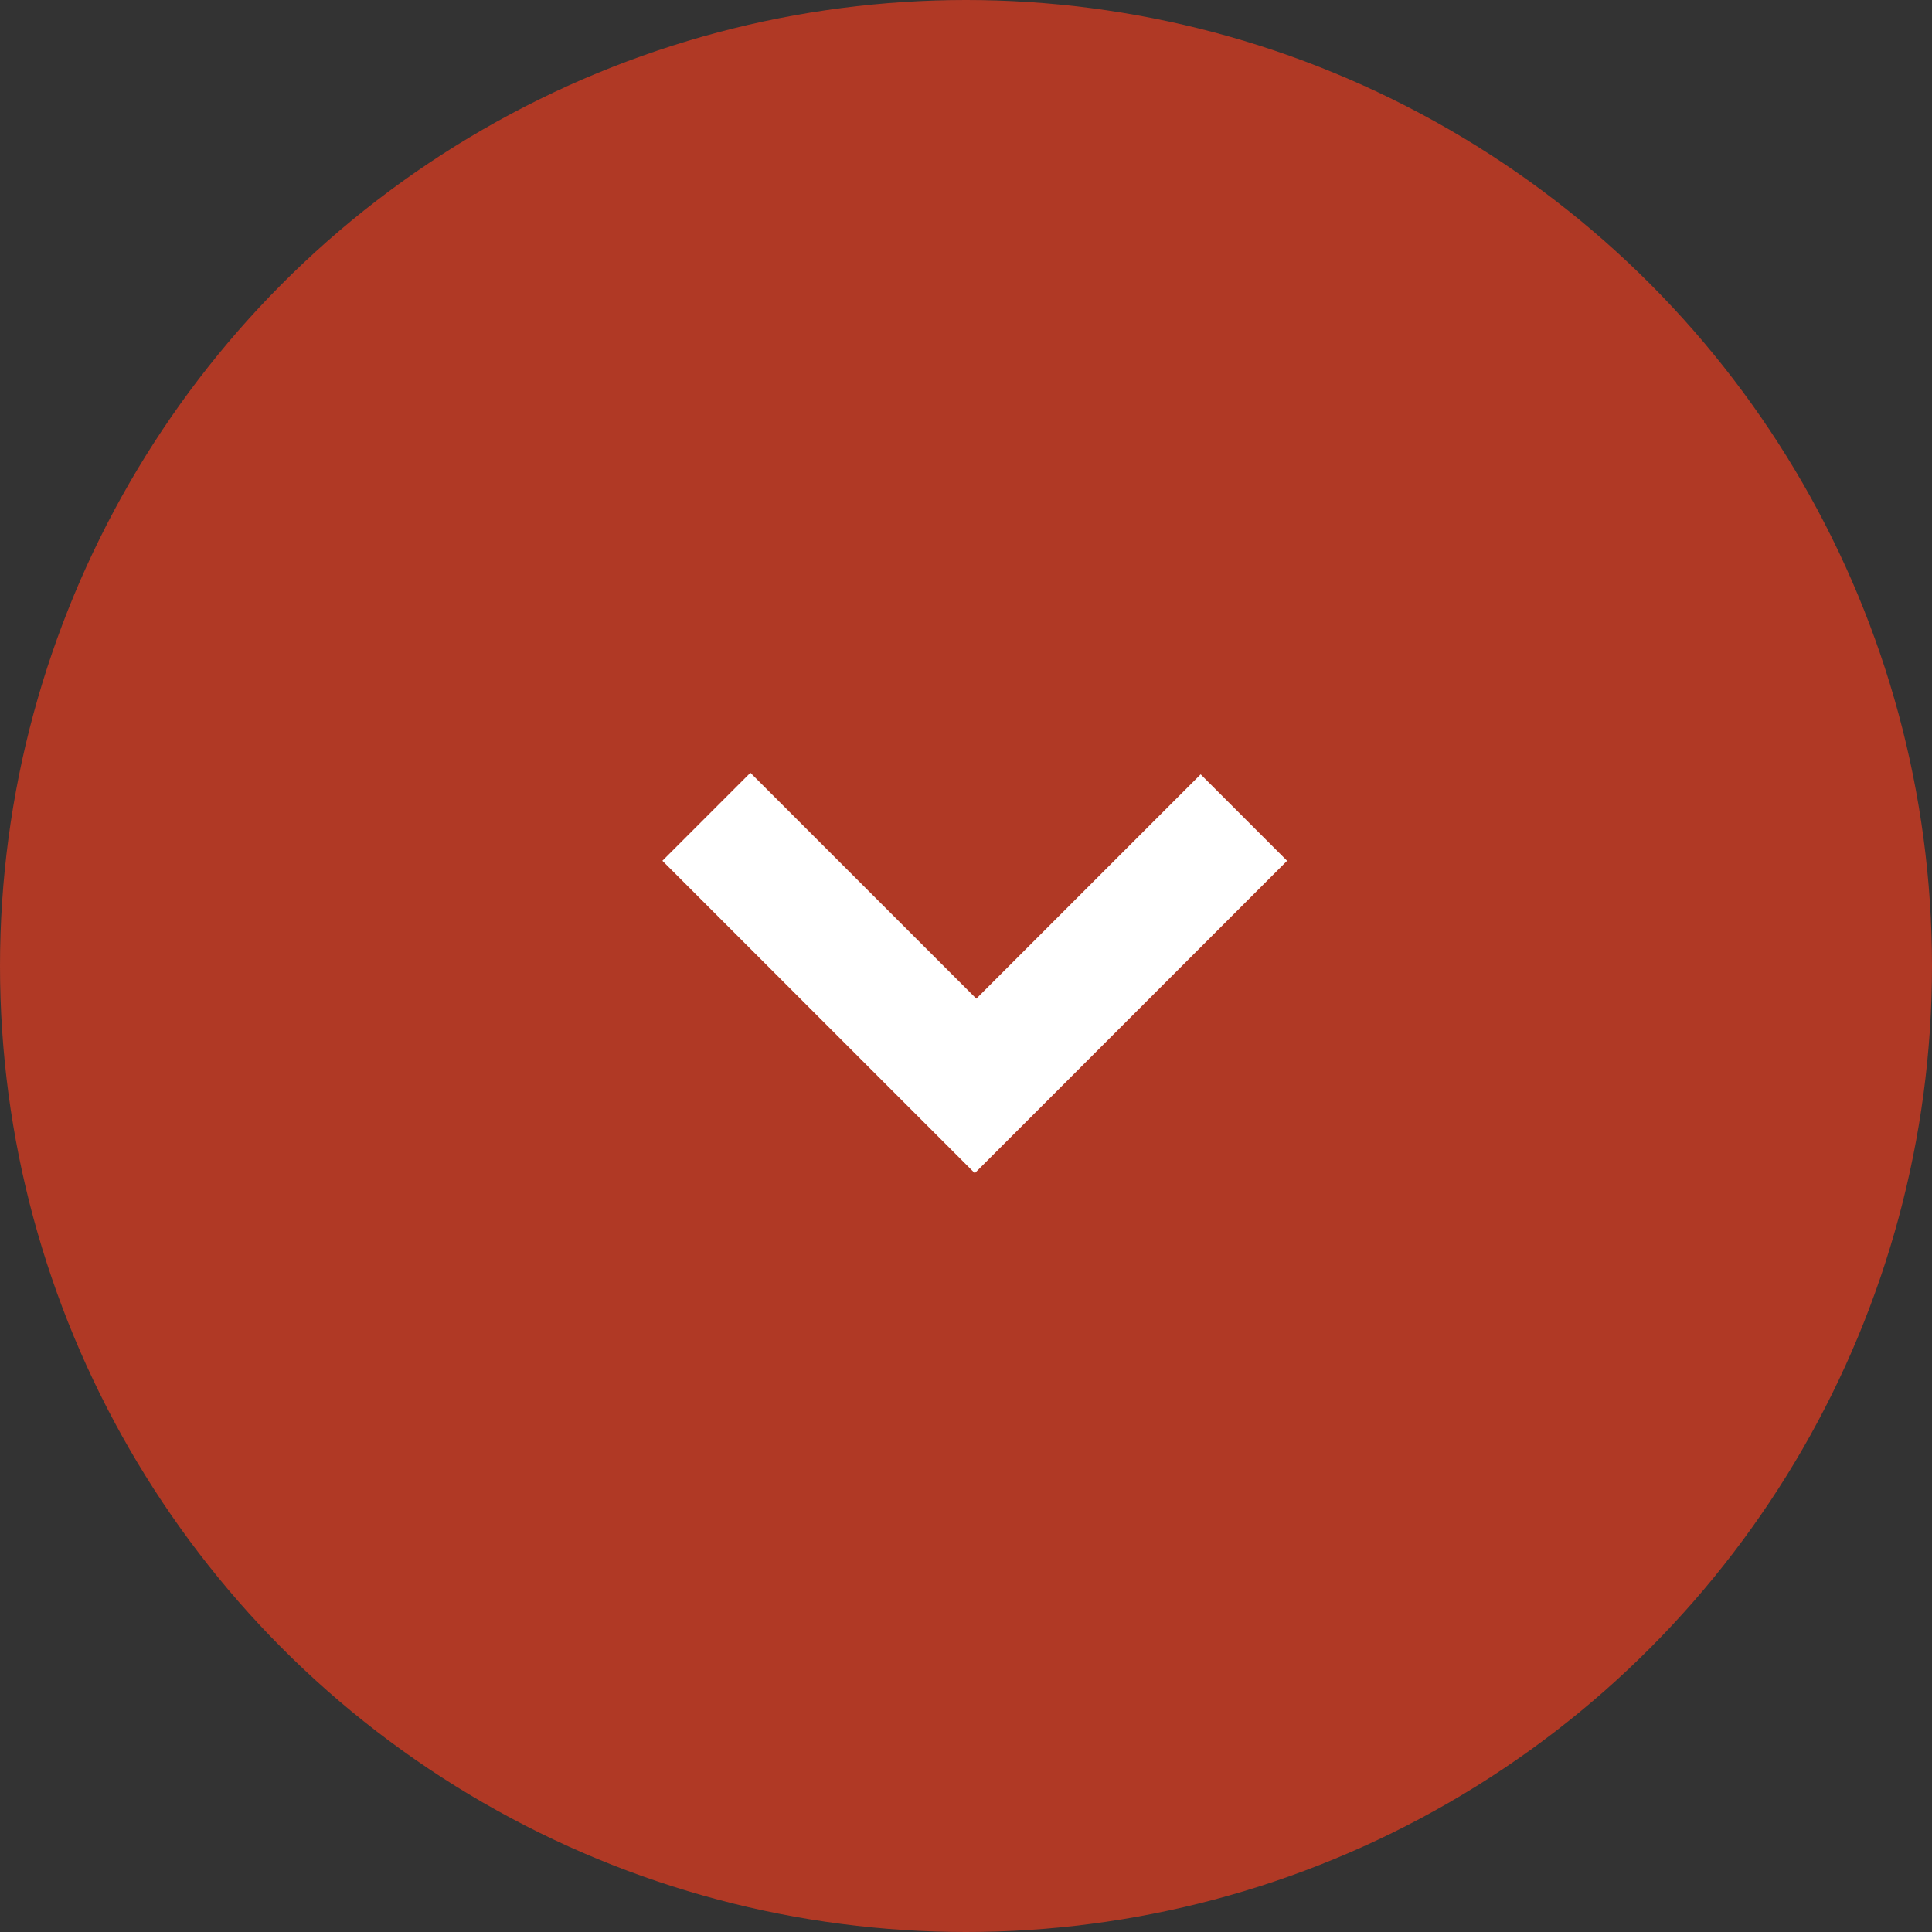 <?xml version="1.0" encoding="UTF-8"?>
<svg width="35px" height="35px" viewBox="0 0 35 35" version="1.1" xmlns="http://www.w3.org/2000/svg" xmlns:xlink="http://www.w3.org/1999/xlink">
    <rect x="0" y="0" width="35" height="35" fill="#333333" stroke="none"/>
    <!-- Generator: Sketch 64 (93537) - https://sketch.com -->
    <title>scroll_button</title>
    <desc>Created with Sketch.</desc>
    <g id="Page-1" stroke="none" stroke-width="1" fill="none" fill-rule="evenodd">
        <g id="scroll_button" fill-rule="nonzero">
            <circle id="Oval" fill="#B03925" cx="17.5" cy="17.5" r="17.5"></circle>
            <polygon id="+" fill="#FFFFFF" points="12 15.594 13.594 14 17.687 18.092 21.751 14.028 23.317 15.594 17.659 21.253"></polygon>
        </g>
    </g>
</svg>